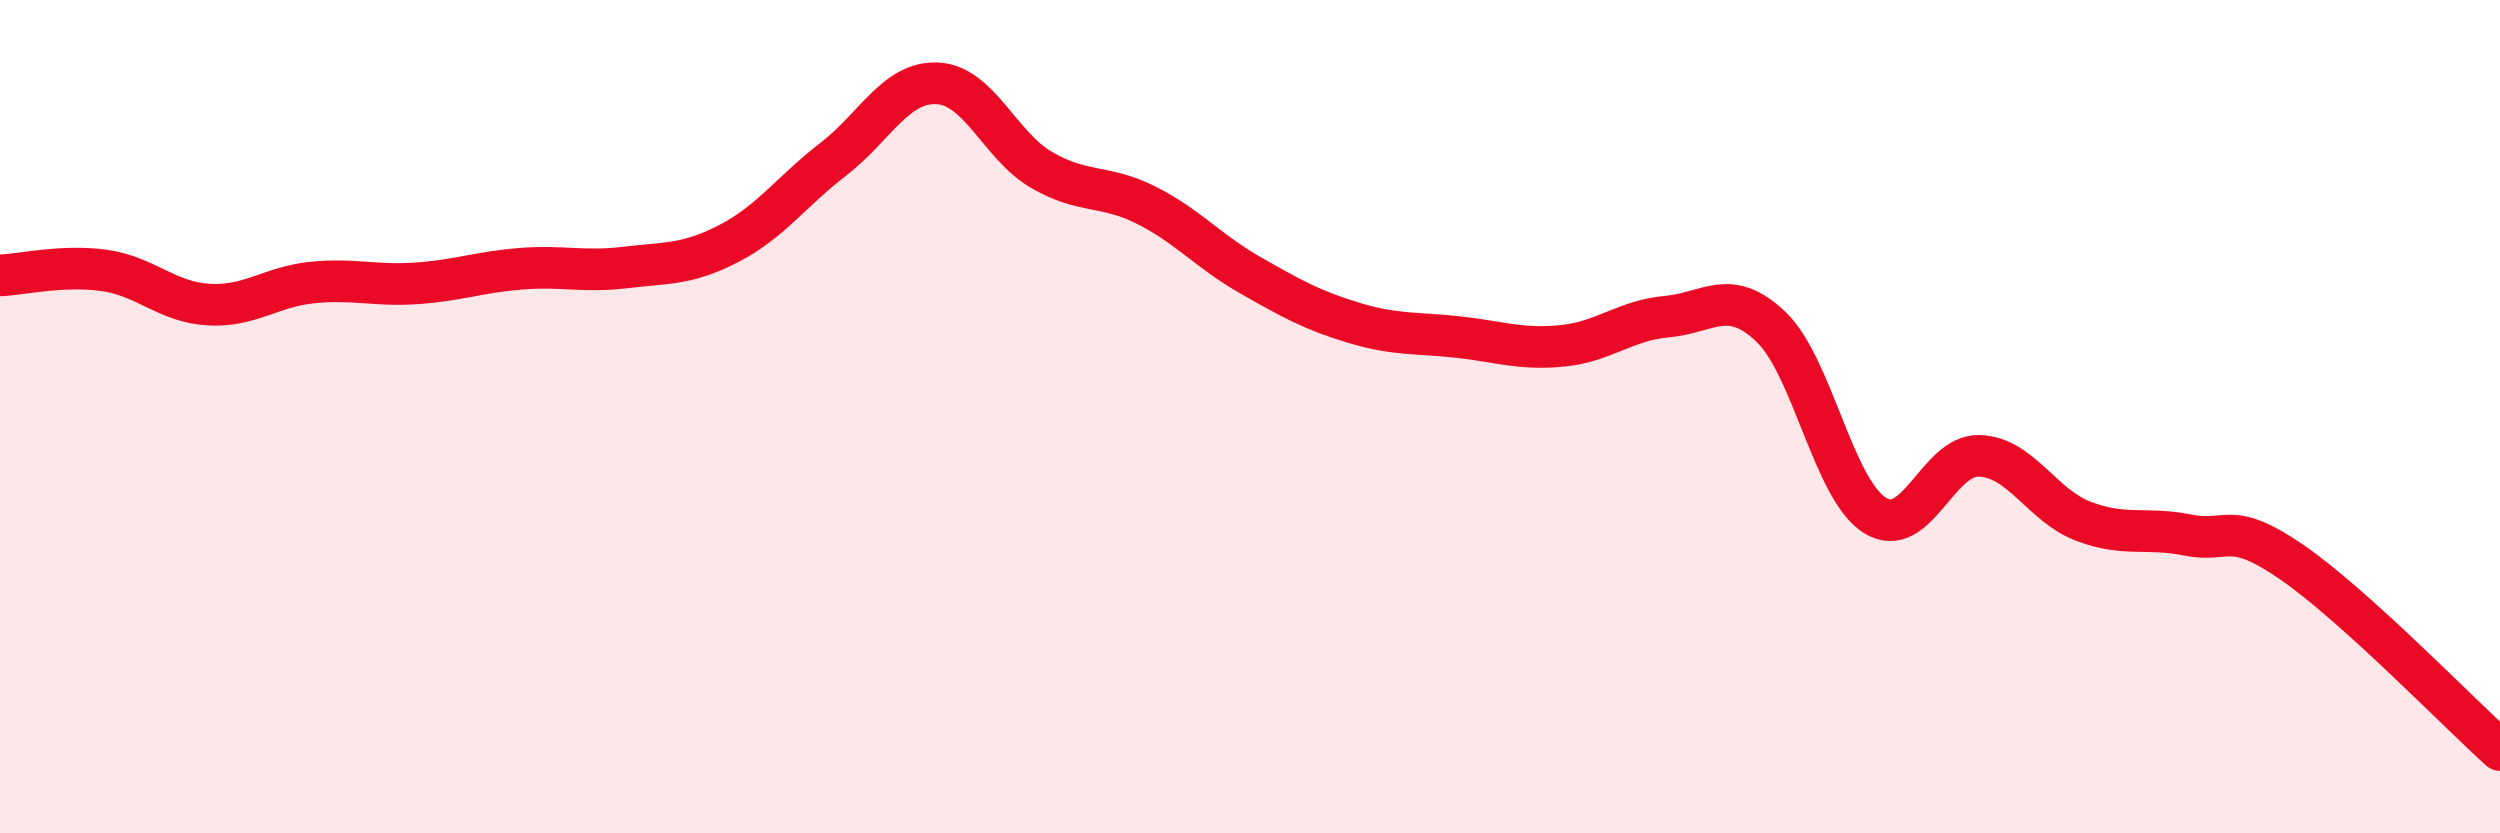 
    <svg width="60" height="20" viewBox="0 0 60 20" xmlns="http://www.w3.org/2000/svg">
      <path
        d="M 0,6.61 C 0.5,6.59 1.5,6.35 2.5,6.49 C 3.5,6.63 4,7.25 5,7.31 C 6,7.37 6.5,6.88 7.5,6.78 C 8.5,6.68 9,6.87 10,6.8 C 11,6.73 11.5,6.53 12.5,6.45 C 13.5,6.37 14,6.54 15,6.42 C 16,6.3 16.5,6.36 17.5,5.84 C 18.5,5.32 19,4.59 20,3.82 C 21,3.05 21.5,1.95 22.5,2 C 23.5,2.05 24,3.5 25,4.08 C 26,4.66 26.5,4.42 27.5,4.92 C 28.5,5.42 29,6.03 30,6.6 C 31,7.17 31.5,7.45 32.5,7.75 C 33.5,8.05 34,7.98 35,8.09 C 36,8.2 36.5,8.4 37.5,8.3 C 38.5,8.2 39,7.69 40,7.6 C 41,7.51 41.5,6.89 42.5,7.84 C 43.5,8.79 44,11.75 45,12.37 C 46,12.99 46.5,10.91 47.5,10.94 C 48.5,10.97 49,12.13 50,12.51 C 51,12.89 51.5,12.64 52.5,12.84 C 53.5,13.04 53.5,12.46 55,13.49 C 56.5,14.52 59,17.1 60,18L60 20L0 20Z"
        fill="#EB0A25"
        opacity="0.1"
        stroke-linecap="round"
        stroke-linejoin="round"
      />
      <path
        d="M 0,6.61 C 0.5,6.59 1.5,6.35 2.5,6.49 C 3.5,6.63 4,7.25 5,7.31 C 6,7.37 6.5,6.88 7.5,6.78 C 8.5,6.68 9,6.87 10,6.8 C 11,6.73 11.5,6.53 12.5,6.45 C 13.5,6.37 14,6.54 15,6.42 C 16,6.3 16.5,6.36 17.5,5.84 C 18.5,5.32 19,4.59 20,3.82 C 21,3.05 21.5,1.95 22.5,2 C 23.5,2.05 24,3.5 25,4.08 C 26,4.66 26.5,4.42 27.5,4.92 C 28.5,5.42 29,6.03 30,6.6 C 31,7.17 31.5,7.45 32.5,7.75 C 33.5,8.05 34,7.98 35,8.09 C 36,8.2 36.5,8.4 37.5,8.3 C 38.5,8.2 39,7.69 40,7.6 C 41,7.51 41.5,6.89 42.5,7.84 C 43.5,8.79 44,11.75 45,12.37 C 46,12.99 46.5,10.91 47.5,10.94 C 48.5,10.97 49,12.13 50,12.51 C 51,12.89 51.5,12.64 52.5,12.84 C 53.5,13.04 53.5,12.46 55,13.49 C 56.5,14.52 59,17.1 60,18"
        stroke="#EB0A25"
        stroke-width="1"
        fill="none"
        stroke-linecap="round"
        stroke-linejoin="round"
      />
    </svg>
  